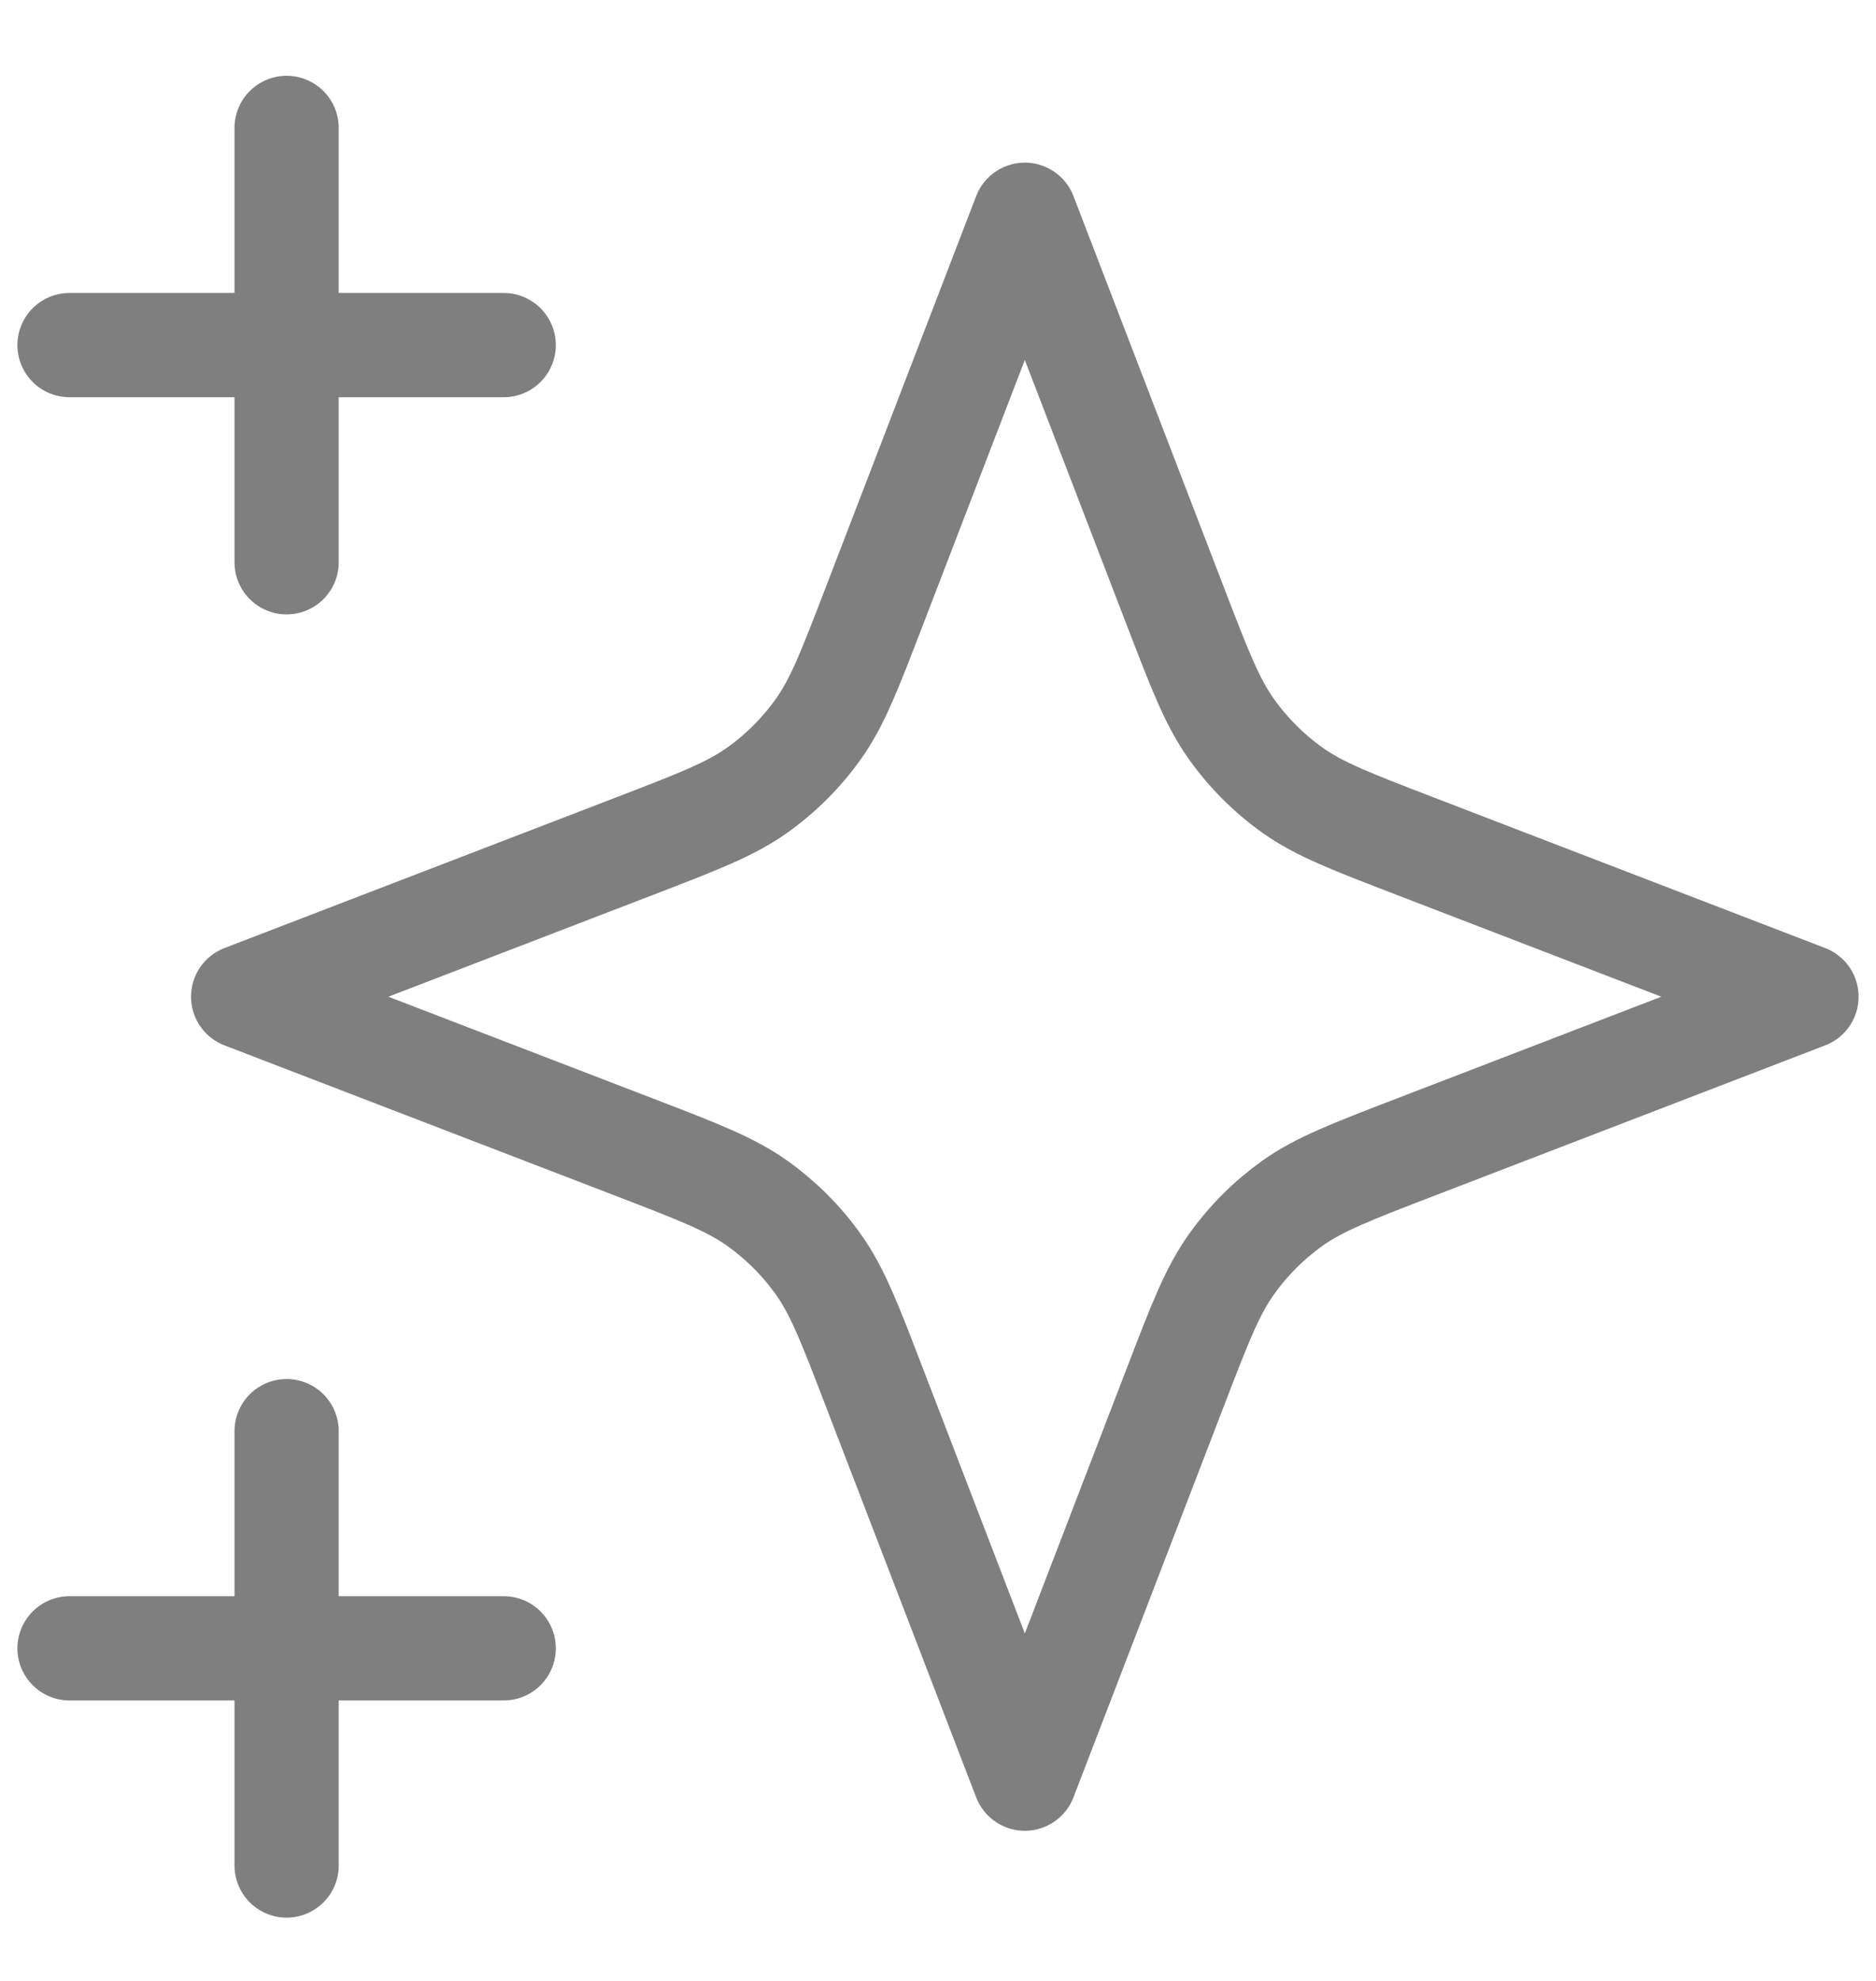 <svg width="18" height="19" viewBox="0 0 18 19" fill="none" xmlns="http://www.w3.org/2000/svg">
<path d="M2.75 17.893V13.727M2.75 5.393V1.227M0.667 3.31H4.833M0.667 15.81H4.833M9.833 2.06L8.388 5.817C8.153 6.428 8.036 6.734 7.853 6.991C7.691 7.219 7.492 7.418 7.264 7.58C7.007 7.762 6.702 7.88 6.091 8.115L2.333 9.56L6.091 11.005C6.702 11.24 7.007 11.358 7.264 11.54C7.492 11.702 7.691 11.901 7.853 12.129C8.036 12.386 8.153 12.691 8.388 13.303L9.833 17.06L11.278 13.303C11.513 12.691 11.631 12.386 11.814 12.129C11.976 11.901 12.175 11.702 12.402 11.54C12.659 11.358 12.965 11.24 13.576 11.005L17.333 9.56L13.576 8.115C12.965 7.88 12.659 7.762 12.402 7.58C12.175 7.418 11.976 7.219 11.814 6.991C11.631 6.734 11.513 6.428 11.278 5.817L9.833 2.06Z" stroke="black" stroke-opacity="0.5" stroke-linecap="round" stroke-linejoin="round"/>
</svg>
